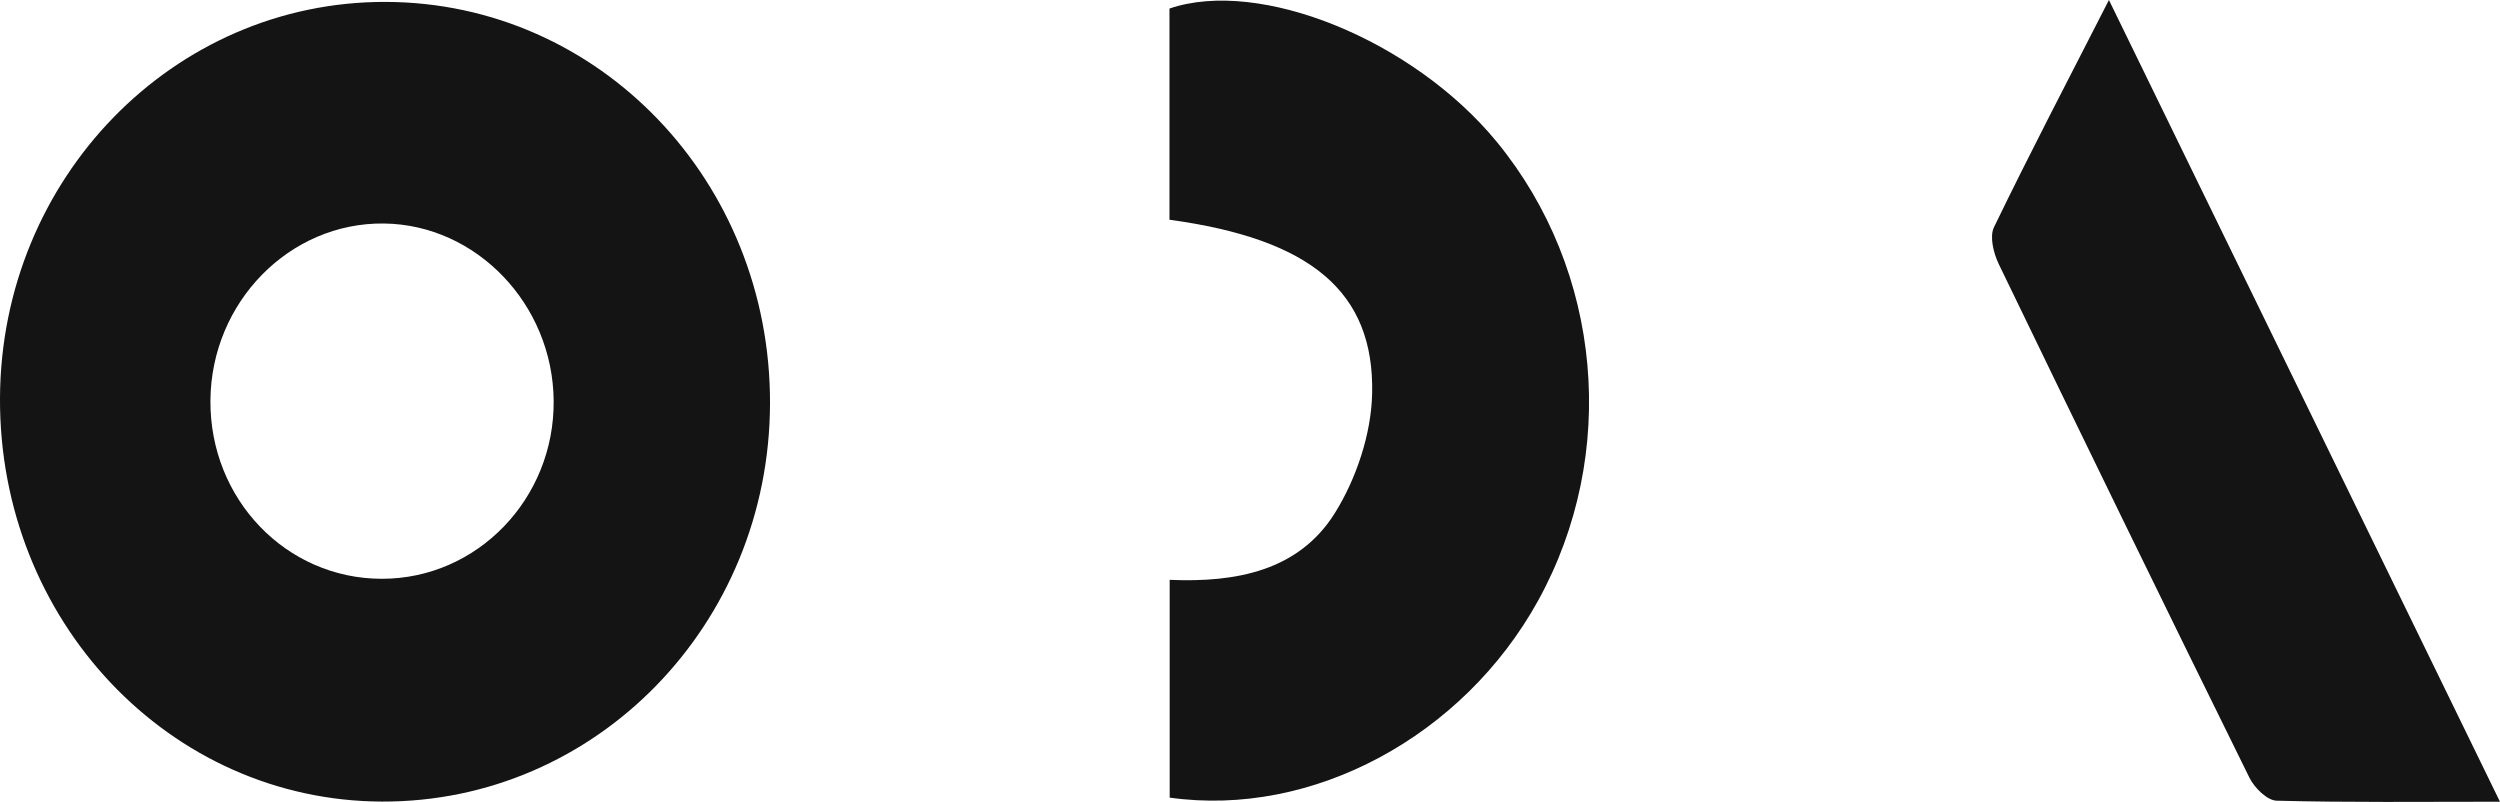 <svg xmlns="http://www.w3.org/2000/svg" fill="none" viewBox="0 0 1724 553" height="553" width="1724">
<g clip-path="url(#clip0_504_21)">
<path fill="#141414" d="M265.935 1.313C413.305 1.693 531.38 125.049 531.006 278.229C530.632 430.68 411.133 553.277 263.417 552.767C116.794 552.256 -0.777 427.966 -7.71382e-05 274.29C0.777 122.86 119.557 0.934 265.935 1.313ZM263.301 399.134C329.102 399.177 382.427 343.905 381.808 276.318C381.204 209.868 328.569 154.917 264.784 154.129C199.616 153.327 145.601 208.424 145.111 276.172C144.622 344.255 197.343 399.09 263.301 399.134Z"></path>
<path fill="#141414" d="M806.611 399.863C852.31 401.818 895.764 393.735 920.714 353.506C935.377 329.868 945.578 299.299 946.226 271.575C947.852 200.807 903.448 164.766 806.467 151.532V5.895C868.67 -15.379 974.586 27.622 1032.21 97.865C1105.05 186.653 1116.43 313.263 1060.65 414.25C1008.98 507.81 905.045 563.914 806.611 550.038V399.848V399.863Z"></path>
<path fill="#141414" d="M1454.32 0C1545.13 186.186 1633.44 367.208 1723.98 552.869C1669.22 552.869 1619.55 553.467 1569.92 552.154C1563.45 551.979 1554.66 543.311 1551.25 536.395C1493.12 418.584 1435.53 300.481 1378.38 182.174C1374.78 174.732 1371.89 163.19 1375.03 156.726C1399.67 105.817 1425.88 55.695 1454.32 0Z"></path>
</g>
<defs>
<clipPath id="clip0_504_21">
<rect fill="white" height="553" width="1724"></rect>
</clipPath>
</defs>
</svg>

